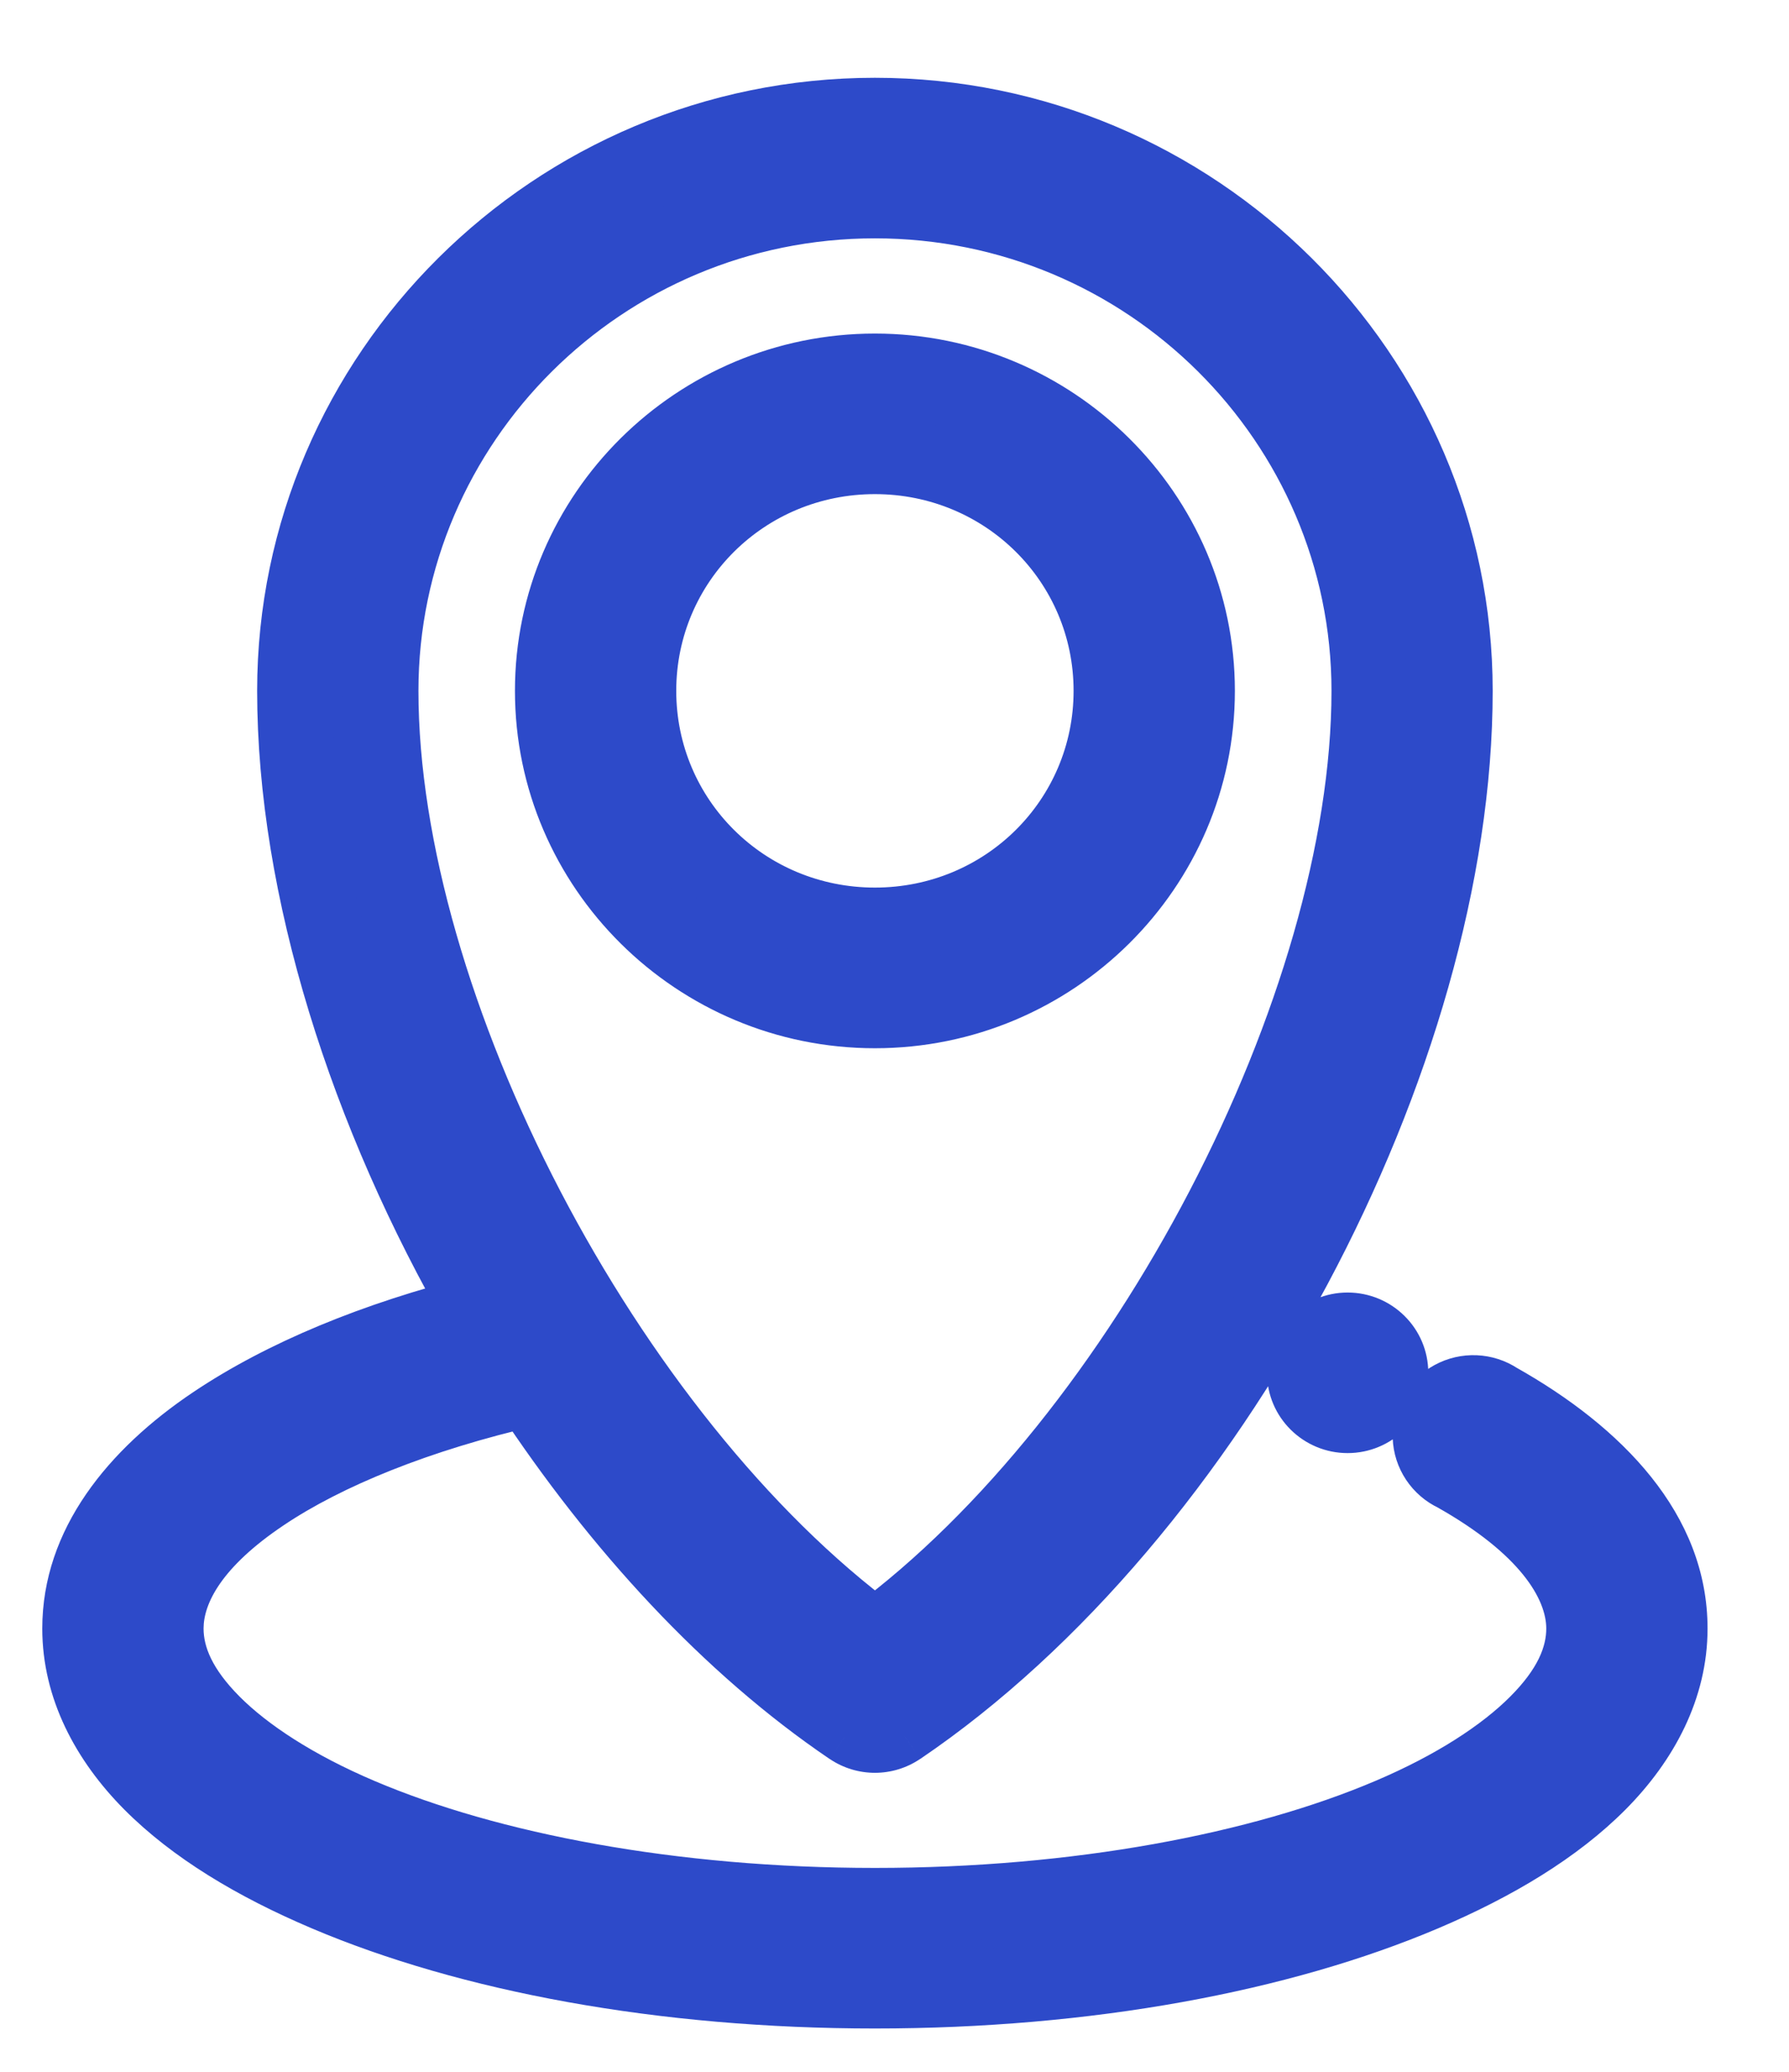 <svg width="19" height="22" viewBox="0 0 19 22" fill="none" xmlns="http://www.w3.org/2000/svg">
<path fill-rule="evenodd" clip-rule="evenodd" d="M9.292 1.226C5.893 1.226 3.131 3.984 3.131 7.336C3.131 9.431 3.893 11.823 5.113 13.934C3.981 14.218 3.015 14.618 2.275 15.115C1.428 15.684 0.849 16.427 0.849 17.293C0.849 17.904 1.142 18.469 1.605 18.934C2.067 19.398 2.705 19.784 3.466 20.108C4.989 20.755 7.034 21.14 9.292 21.14C11.55 21.14 13.596 20.755 15.118 20.108C15.88 19.784 16.517 19.398 16.979 18.934C17.442 18.469 17.735 17.904 17.735 17.293C17.735 16.294 16.983 15.475 15.903 14.867C15.76 14.773 15.576 14.764 15.427 14.847C15.276 14.929 15.185 15.088 15.191 15.258C15.197 15.428 15.298 15.58 15.453 15.652C16.386 16.177 16.823 16.762 16.823 17.293C16.823 17.619 16.669 17.95 16.323 18.297C15.978 18.645 15.446 18.989 14.762 19.28C13.394 19.862 11.445 20.235 9.292 20.235C7.139 20.235 5.191 19.862 3.823 19.28C3.139 18.989 2.607 18.645 2.261 18.297C1.915 17.95 1.762 17.619 1.762 17.293C1.762 16.832 2.083 16.338 2.789 15.865C3.457 15.415 4.441 15.017 5.62 14.747C6.578 16.201 7.748 17.474 9.035 18.347C9.19 18.451 9.394 18.451 9.549 18.347C12.867 16.098 15.453 11.209 15.453 7.336C15.453 3.984 12.691 1.226 9.292 1.226ZM9.292 2.131C12.194 2.131 14.541 4.476 14.541 7.336C14.541 10.69 12.155 15.279 9.292 17.392C6.429 15.279 4.044 10.69 4.044 7.336C4.044 4.476 6.39 2.131 9.292 2.131ZM5.869 7.336C5.869 5.467 7.407 3.942 9.292 3.942C11.177 3.942 12.715 5.467 12.715 7.336C12.715 9.206 11.177 10.731 9.292 10.731C7.407 10.731 5.869 9.206 5.869 7.336ZM9.292 4.847C10.684 4.847 11.802 5.956 11.802 7.336C11.802 8.716 10.684 9.825 9.292 9.825C7.9 9.825 6.782 8.716 6.782 7.336C6.782 5.956 7.9 4.847 9.292 4.847ZM13.856 14.578C13.856 14.328 14.06 14.125 14.312 14.125C14.564 14.125 14.769 14.328 14.769 14.578C14.769 14.828 14.564 15.03 14.312 15.03C14.06 15.03 13.856 14.828 13.856 14.578Z" fill="#2d4ac9"/>
<path d="M5.113 13.934L5.211 14.322L5.725 14.193L5.46 13.734L5.113 13.934ZM2.275 15.115L2.498 15.447L2.498 15.447L2.275 15.115ZM1.605 18.934L1.321 19.216L1.321 19.216L1.605 18.934ZM3.466 20.108L3.31 20.476L3.31 20.476L3.466 20.108ZM15.118 20.108L15.275 20.476L15.275 20.476L15.118 20.108ZM16.979 18.934L17.263 19.216L17.263 19.216L16.979 18.934ZM15.903 14.867L15.68 15.2L15.693 15.209L15.707 15.216L15.903 14.867ZM15.453 15.652L15.649 15.304L15.636 15.296L15.622 15.29L15.453 15.652ZM14.762 19.28L14.605 18.912H14.605L14.762 19.28ZM3.823 19.28L3.979 18.912H3.979L3.823 19.28ZM2.789 15.865L3.012 16.197L3.012 16.197L2.789 15.865ZM5.62 14.747L5.954 14.527L5.801 14.296L5.53 14.357L5.62 14.747ZM9.035 18.347L8.811 18.678L8.812 18.678L9.035 18.347ZM9.549 18.347L9.772 18.678L9.773 18.678L9.549 18.347ZM9.292 17.392L9.055 17.714L9.292 17.889L9.53 17.714L9.292 17.392ZM3.531 7.336C3.531 4.207 6.112 1.626 9.292 1.626V0.826C5.674 0.826 2.731 3.76 2.731 7.336H3.531ZM5.46 13.734C4.265 11.667 3.531 9.343 3.531 7.336H2.731C2.731 9.519 3.522 11.98 4.767 14.134L5.46 13.734ZM2.498 15.447C3.189 14.983 4.11 14.598 5.211 14.322L5.016 13.546C3.853 13.838 2.841 14.254 2.052 14.783L2.498 15.447ZM1.249 17.293C1.249 16.62 1.7 15.983 2.498 15.447L2.052 14.783C1.156 15.384 0.449 16.233 0.449 17.293H1.249ZM1.888 18.652C1.478 18.239 1.249 17.77 1.249 17.293H0.449C0.449 18.039 0.807 18.699 1.321 19.216L1.888 18.652ZM3.622 19.739C2.888 19.428 2.302 19.067 1.888 18.652L1.321 19.216C1.833 19.73 2.521 20.141 3.31 20.476L3.622 19.739ZM9.292 20.74C7.074 20.74 5.085 20.361 3.622 19.739L3.31 20.476C4.892 21.148 6.993 21.54 9.292 21.54V20.74ZM14.962 19.739C13.499 20.361 11.51 20.74 9.292 20.74V21.54C11.591 21.54 13.692 21.148 15.275 20.476L14.962 19.739ZM16.696 18.652C16.282 19.067 15.696 19.428 14.962 19.739L15.275 20.476C16.063 20.141 16.751 19.73 17.263 19.216L16.696 18.652ZM17.335 17.293C17.335 17.77 17.107 18.239 16.696 18.652L17.263 19.216C17.777 18.699 18.135 18.039 18.135 17.293H17.335ZM15.707 15.216C16.747 15.801 17.335 16.517 17.335 17.293H18.135C18.135 16.073 17.218 15.148 16.099 14.519L15.707 15.216ZM15.619 15.197C15.638 15.187 15.662 15.188 15.68 15.2L16.125 14.535C15.859 14.357 15.515 14.342 15.234 14.496L15.619 15.197ZM15.591 15.244C15.59 15.226 15.6 15.208 15.619 15.197L15.234 14.496C14.953 14.65 14.781 14.949 14.791 15.271L15.591 15.244ZM15.622 15.29C15.602 15.281 15.592 15.262 15.591 15.244L14.791 15.271C14.802 15.593 14.994 15.88 15.284 16.015L15.622 15.29ZM17.223 17.293C17.223 16.535 16.615 15.847 15.649 15.304L15.257 16.001C16.156 16.506 16.422 16.988 16.422 17.293H17.223ZM16.607 18.579C17 18.185 17.223 17.759 17.223 17.293H16.422C16.422 17.48 16.339 17.715 16.04 18.015L16.607 18.579ZM14.918 19.648C15.634 19.344 16.214 18.974 16.607 18.579L16.04 18.015C15.741 18.315 15.258 18.635 14.605 18.912L14.918 19.648ZM9.292 20.635C11.485 20.635 13.489 20.256 14.918 19.648L14.605 18.912C13.298 19.468 11.405 19.835 9.292 19.835V20.635ZM3.666 19.648C5.095 20.256 7.099 20.635 9.292 20.635V19.835C7.179 19.835 5.286 19.468 3.979 18.912L3.666 19.648ZM1.977 18.579C2.37 18.974 2.95 19.344 3.666 19.648L3.979 18.912C3.327 18.635 2.843 18.315 2.544 18.015L1.977 18.579ZM1.362 17.293C1.362 17.759 1.585 18.185 1.977 18.579L2.544 18.015C2.246 17.715 2.162 17.48 2.162 17.293H1.362ZM2.566 15.533C1.817 16.035 1.362 16.634 1.362 17.293H2.162C2.162 17.03 2.349 16.642 3.012 16.197L2.566 15.533ZM5.53 14.357C4.321 14.634 3.288 15.048 2.566 15.533L3.012 16.197C3.627 15.783 4.561 15.4 5.709 15.137L5.53 14.357ZM9.26 18.016C8.026 17.179 6.891 15.949 5.954 14.527L5.286 14.967C6.266 16.454 7.47 17.769 8.811 18.678L9.26 18.016ZM9.325 18.015C9.305 18.029 9.279 18.029 9.259 18.015L8.812 18.678C9.102 18.874 9.482 18.874 9.772 18.678L9.325 18.015ZM15.053 7.336C15.053 9.191 14.431 11.316 13.392 13.262C12.354 15.207 10.917 16.936 9.324 18.016L9.773 18.678C11.498 17.509 13.014 15.669 14.098 13.639C15.182 11.609 15.853 9.354 15.853 7.336H15.053ZM9.292 1.626C12.473 1.626 15.053 4.207 15.053 7.336H15.853C15.853 3.76 12.91 0.826 9.292 0.826V1.626ZM14.941 7.336C14.941 4.252 12.413 1.731 9.292 1.731V2.531C11.976 2.531 14.141 4.699 14.141 7.336H14.941ZM9.53 17.714C11.023 16.612 12.37 14.883 13.345 13.014C14.318 11.147 14.941 9.097 14.941 7.336H14.141C14.141 8.929 13.57 10.85 12.635 12.644C11.7 14.437 10.424 16.059 9.055 17.07L9.53 17.714ZM3.644 7.336C3.644 9.097 4.266 11.147 5.24 13.014C6.214 14.883 7.561 16.612 9.055 17.714L9.53 17.07C8.16 16.059 6.884 14.437 5.949 12.644C5.014 10.85 4.444 8.929 4.444 7.336H3.644ZM9.292 1.731C6.171 1.731 3.644 4.252 3.644 7.336H4.444C4.444 4.699 6.608 2.531 9.292 2.531V1.731ZM9.292 3.542C7.189 3.542 5.469 5.243 5.469 7.336H6.269C6.269 5.691 7.625 4.342 9.292 4.342V3.542ZM13.115 7.336C13.115 5.243 11.395 3.542 9.292 3.542V4.342C10.959 4.342 12.315 5.691 12.315 7.336H13.115ZM9.292 11.131C11.395 11.131 13.115 9.43 13.115 7.336H12.315C12.315 8.981 10.959 10.331 9.292 10.331V11.131ZM5.469 7.336C5.469 9.43 7.189 11.131 9.292 11.131V10.331C7.625 10.331 6.269 8.981 6.269 7.336H5.469ZM12.202 7.336C12.202 5.732 10.902 4.447 9.292 4.447V5.247C10.466 5.247 11.402 6.18 11.402 7.336H12.202ZM9.292 10.226C10.902 10.226 12.202 8.94 12.202 7.336H11.402C11.402 8.492 10.466 9.425 9.292 9.425V10.226ZM6.382 7.336C6.382 8.94 7.683 10.226 9.292 10.226V9.425C8.118 9.425 7.182 8.492 7.182 7.336H6.382ZM9.292 4.447C7.683 4.447 6.382 5.732 6.382 7.336H7.182C7.182 6.18 8.118 5.247 9.292 5.247V4.447ZM14.312 13.725C13.843 13.725 13.456 14.104 13.456 14.578H14.256C14.256 14.552 14.278 14.525 14.312 14.525V13.725ZM15.169 14.578C15.169 14.104 14.782 13.725 14.312 13.725V14.525C14.347 14.525 14.369 14.552 14.369 14.578H15.169ZM14.312 15.43C14.782 15.43 15.169 15.052 15.169 14.578H14.369C14.369 14.604 14.347 14.63 14.312 14.63V15.43ZM13.456 14.578C13.456 15.052 13.843 15.43 14.312 15.43V14.63C14.278 14.63 14.256 14.604 14.256 14.578H13.456Z" fill="#2d4ac9"/>
</svg>
